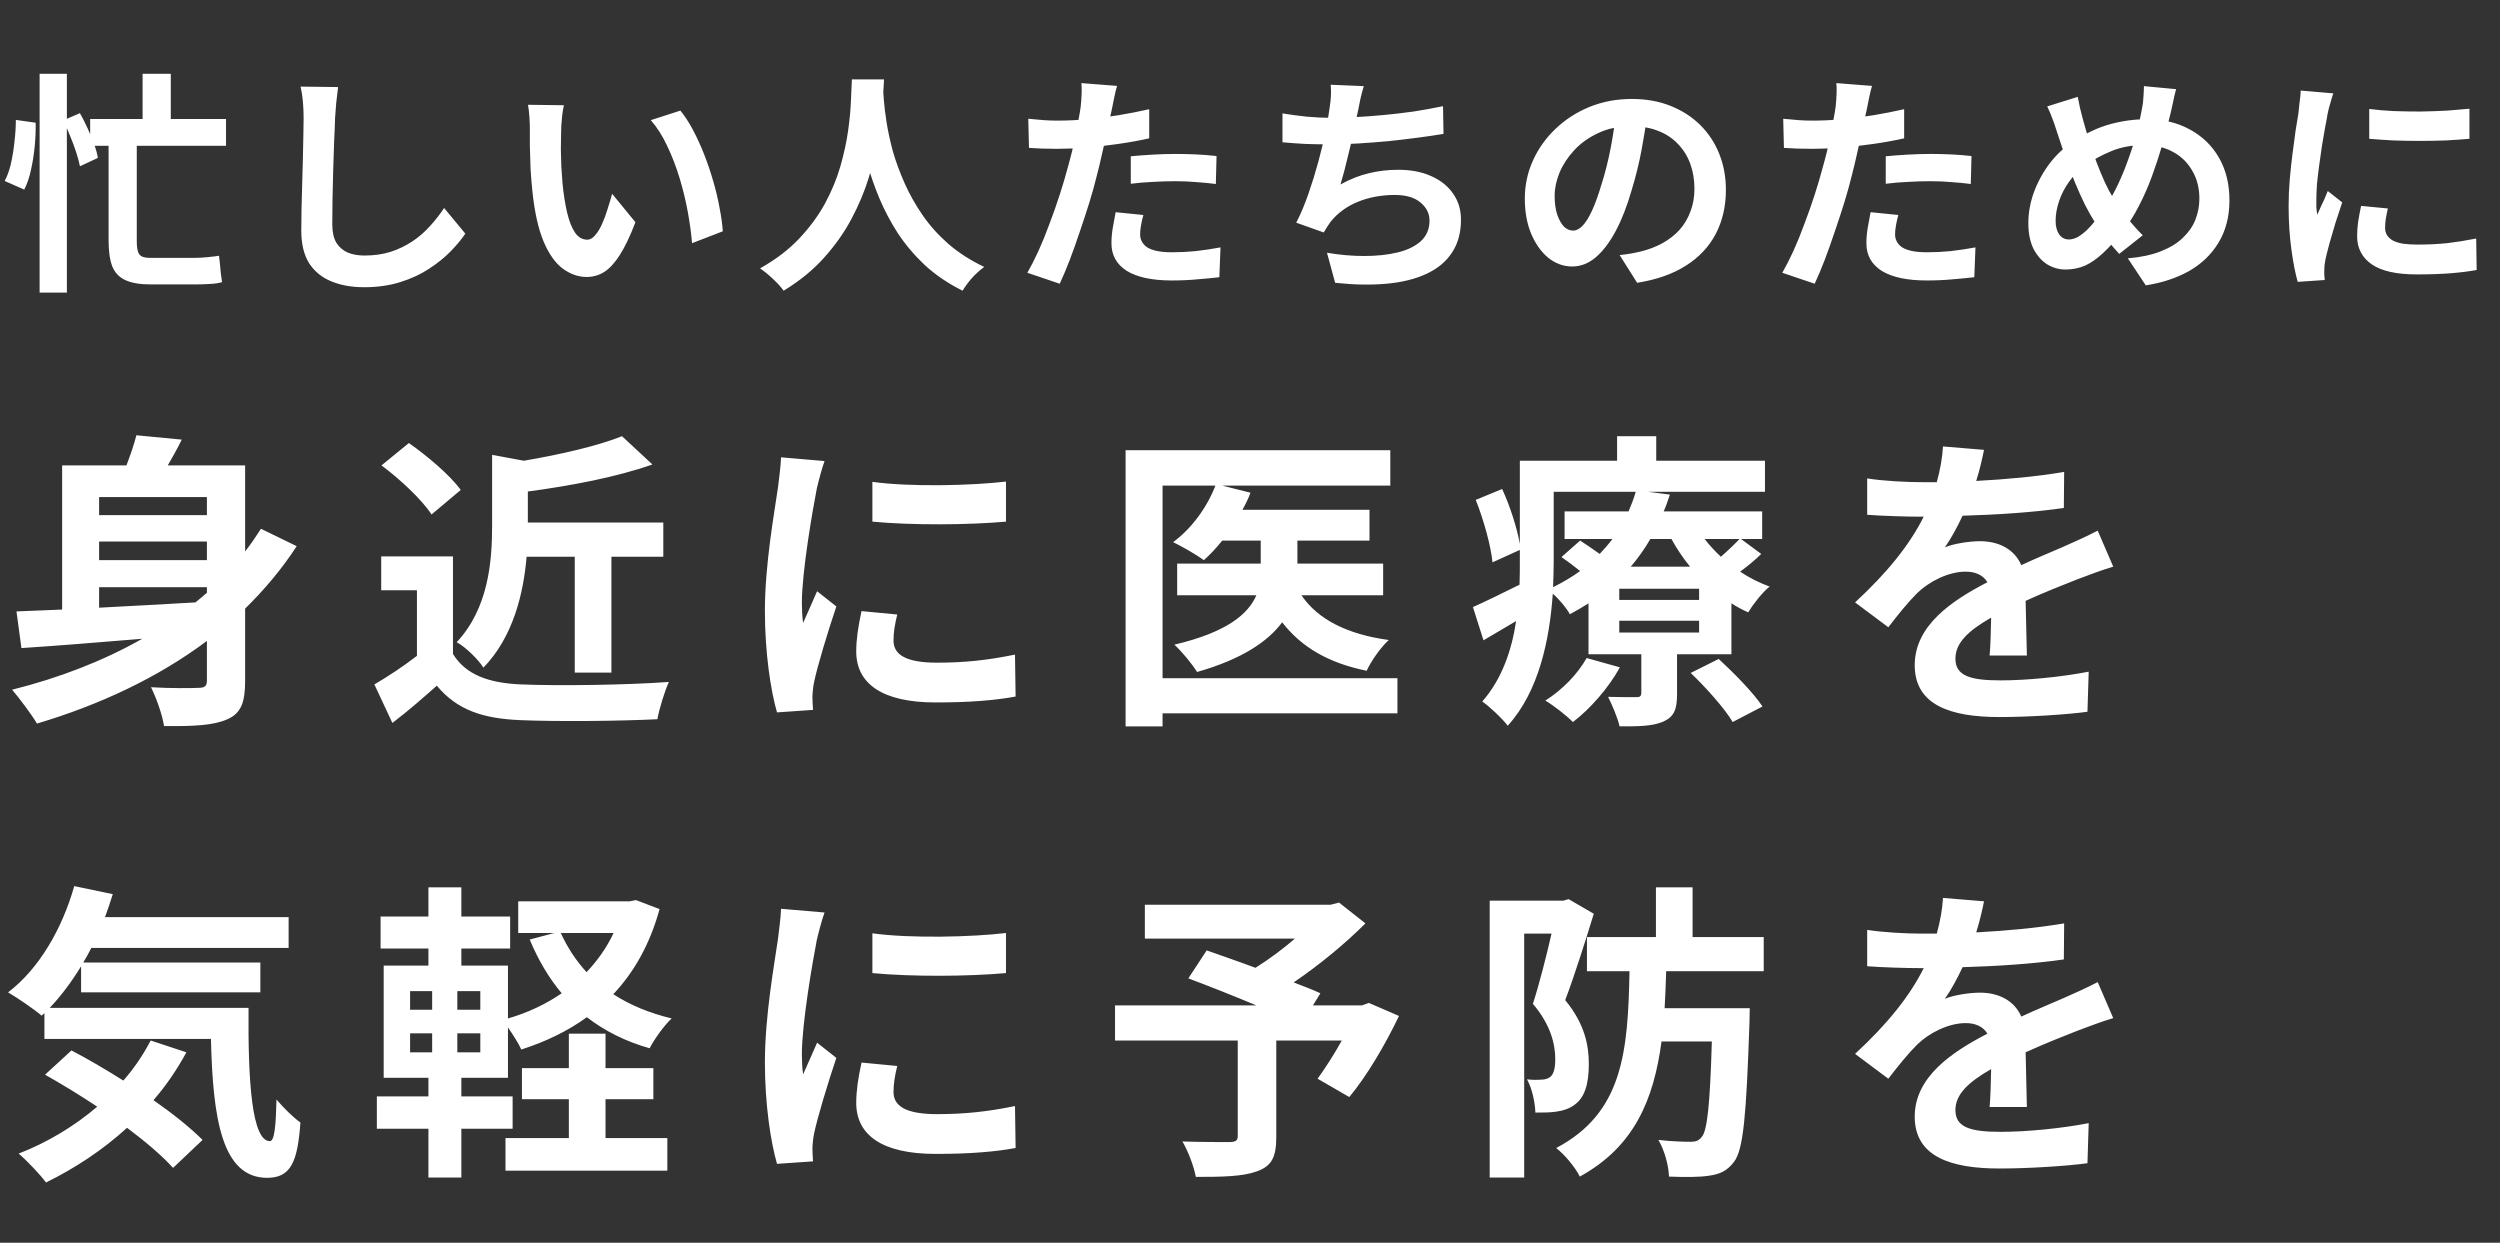 <svg width="515" height="256" viewBox="0 0 515 256" fill="none" xmlns="http://www.w3.org/2000/svg">
<rect x="0" y="0" width="515" height="256" fill="#333333" stroke="none"/>
<path d="M29.376 15.2H35.184V28.16H29.376V15.2ZM18.576 24.512H46.56V30.032H18.576V24.512ZM22.368 27.2H28.176V49.76C28.176 51.04 28.352 51.92 28.704 52.4C29.056 52.88 29.76 53.12 30.816 53.12C31.104 53.12 31.552 53.12 32.16 53.12C32.768 53.12 33.456 53.12 34.224 53.12C34.992 53.12 35.76 53.12 36.528 53.12C37.328 53.12 38.048 53.12 38.688 53.12C39.328 53.12 39.808 53.12 40.128 53.12C40.96 53.12 41.84 53.072 42.768 52.976C43.728 52.88 44.512 52.784 45.12 52.688C45.184 53.168 45.248 53.744 45.312 54.416C45.376 55.088 45.44 55.76 45.504 56.432C45.6 57.104 45.68 57.664 45.744 58.112C45.2 58.304 44.368 58.432 43.248 58.496C42.16 58.56 41.056 58.592 39.936 58.592C39.648 58.592 39.184 58.592 38.544 58.592C37.904 58.592 37.2 58.592 36.432 58.592C35.696 58.592 34.96 58.592 34.224 58.592C33.52 58.592 32.88 58.592 32.304 58.592C31.728 58.592 31.312 58.592 31.056 58.592C28.88 58.592 27.152 58.304 25.872 57.728C24.592 57.152 23.68 56.208 23.136 54.896C22.624 53.552 22.368 51.76 22.368 49.52V27.2ZM8.16 15.2H13.776V60.272H8.16V15.2ZM3.264 24.704L7.344 25.28C7.376 26.816 7.312 28.432 7.152 30.128C6.992 31.792 6.736 33.408 6.384 34.976C6.064 36.512 5.6 37.872 4.992 39.056L0.96 37.28C1.504 36.288 1.936 35.088 2.256 33.68C2.576 32.272 2.816 30.784 2.976 29.216C3.168 27.648 3.264 26.144 3.264 24.704ZM13.008 24.8L16.464 23.312C17.008 24.272 17.536 25.312 18.048 26.432C18.56 27.552 19.008 28.64 19.392 29.696C19.776 30.752 20.032 31.696 20.16 32.528L16.464 34.256C16.304 33.424 16.048 32.464 15.696 31.376C15.344 30.288 14.928 29.168 14.448 28.016C14 26.864 13.52 25.792 13.008 24.8ZM69.648 17.936C69.52 18.928 69.392 20 69.264 21.152C69.168 22.304 69.088 23.36 69.024 24.32C68.992 25.632 68.928 27.232 68.832 29.12C68.768 30.976 68.704 32.928 68.64 34.976C68.608 37.024 68.56 39.04 68.496 41.024C68.464 43.008 68.448 44.736 68.448 46.208C68.448 47.808 68.736 49.088 69.312 50.048C69.92 50.976 70.72 51.648 71.712 52.064C72.704 52.448 73.824 52.64 75.072 52.64C77.056 52.64 78.864 52.384 80.496 51.872C82.128 51.328 83.616 50.608 84.96 49.712C86.304 48.816 87.504 47.776 88.56 46.592C89.648 45.408 90.624 44.16 91.488 42.848L95.856 48.128C95.088 49.28 94.08 50.496 92.832 51.776C91.584 53.056 90.096 54.256 88.368 55.376C86.672 56.496 84.704 57.408 82.464 58.112C80.224 58.816 77.744 59.168 75.024 59.168C72.4 59.168 70.112 58.752 68.16 57.92C66.24 57.12 64.736 55.872 63.648 54.176C62.592 52.448 62.064 50.224 62.064 47.504C62.064 46.192 62.08 44.704 62.112 43.04C62.144 41.344 62.192 39.584 62.256 37.76C62.32 35.936 62.368 34.16 62.4 32.432C62.432 30.672 62.464 29.088 62.496 27.68C62.528 26.272 62.544 25.152 62.544 24.32C62.544 23.168 62.496 22.048 62.4 20.96C62.304 19.84 62.144 18.8 61.92 17.84L69.648 17.936ZM116.16 21.68C116.032 22.256 115.92 22.912 115.824 23.648C115.76 24.384 115.696 25.104 115.632 25.808C115.6 26.512 115.584 27.088 115.584 27.536C115.552 28.592 115.536 29.68 115.536 30.8C115.568 31.92 115.6 33.072 115.632 34.256C115.696 35.408 115.776 36.56 115.872 37.712C116.096 40.016 116.416 42.048 116.832 43.808C117.248 45.568 117.792 46.944 118.464 47.936C119.136 48.896 119.984 49.376 121.008 49.376C121.552 49.376 122.08 49.072 122.592 48.464C123.136 47.856 123.616 47.072 124.032 46.112C124.48 45.12 124.864 44.08 125.184 42.992C125.536 41.904 125.84 40.88 126.096 39.92L130.896 45.776C129.84 48.56 128.784 50.784 127.728 52.448C126.704 54.08 125.632 55.264 124.512 56C123.392 56.704 122.176 57.056 120.864 57.056C119.136 57.056 117.488 56.48 115.92 55.328C114.384 54.176 113.072 52.32 111.984 49.76C110.896 47.168 110.128 43.728 109.68 39.44C109.52 37.968 109.392 36.416 109.296 34.784C109.232 33.152 109.184 31.6 109.152 30.128C109.152 28.656 109.152 27.44 109.152 26.48C109.152 25.808 109.12 25.008 109.056 24.08C108.992 23.152 108.896 22.32 108.768 21.584L116.16 21.68ZM140.16 22.784C141.056 23.872 141.92 25.2 142.752 26.768C143.584 28.336 144.352 30.016 145.056 31.808C145.76 33.6 146.384 35.44 146.928 37.328C147.472 39.184 147.904 41.008 148.224 42.8C148.576 44.56 148.8 46.176 148.896 47.648L142.56 50.096C142.4 48.144 142.112 46.016 141.696 43.712C141.28 41.408 140.72 39.088 140.016 36.752C139.312 34.416 138.464 32.208 137.472 30.128C136.512 28.048 135.376 26.256 134.064 24.752L140.16 22.784ZM175.488 16.352H182.112C182.048 17.696 181.936 19.424 181.776 21.536C181.616 23.648 181.312 26 180.864 28.592C180.448 31.152 179.808 33.84 178.944 36.656C178.08 39.472 176.896 42.288 175.392 45.104C173.92 47.888 172.032 50.56 169.728 53.12C167.456 55.648 164.688 57.904 161.424 59.888C160.912 59.152 160.208 58.368 159.312 57.536C158.448 56.704 157.536 55.952 156.576 55.28C159.776 53.488 162.464 51.44 164.64 49.136C166.816 46.832 168.592 44.416 169.968 41.888C171.344 39.328 172.4 36.768 173.136 34.208C173.872 31.616 174.4 29.168 174.72 26.864C175.04 24.56 175.232 22.496 175.296 20.672C175.36 18.848 175.424 17.408 175.488 16.352ZM181.872 17.648C181.904 18.256 181.968 19.216 182.064 20.528C182.16 21.84 182.352 23.408 182.64 25.232C182.928 27.056 183.36 29.04 183.936 31.184C184.544 33.296 185.344 35.472 186.336 37.712C187.328 39.952 188.56 42.144 190.032 44.288C191.504 46.432 193.28 48.416 195.36 50.24C197.472 52.064 199.936 53.648 202.752 54.992C201.824 55.664 200.96 56.448 200.16 57.344C199.392 58.24 198.768 59.088 198.288 59.888C195.344 58.416 192.768 56.672 190.56 54.656C188.384 52.608 186.512 50.4 184.944 48.032C183.408 45.632 182.128 43.2 181.104 40.736C180.08 38.272 179.248 35.856 178.608 33.488C178 31.088 177.536 28.864 177.216 26.816C176.896 24.768 176.672 22.992 176.544 21.488C176.448 19.984 176.368 18.896 176.304 18.224L181.872 17.648ZM230.112 17.696C229.92 18.336 229.728 19.12 229.536 20.048C229.344 20.976 229.2 21.696 229.104 22.208C228.88 23.296 228.592 24.624 228.24 26.192C227.92 27.76 227.552 29.424 227.136 31.184C226.752 32.944 226.352 34.624 225.936 36.224C225.52 37.92 225.008 39.76 224.4 41.744C223.792 43.696 223.136 45.696 222.432 47.744C221.76 49.76 221.072 51.696 220.368 53.552C219.664 55.376 218.976 57.008 218.304 58.448L211.632 56.192C212.336 54.976 213.088 53.504 213.888 51.776C214.688 50.016 215.456 48.128 216.192 46.112C216.96 44.096 217.664 42.096 218.304 40.112C218.944 38.128 219.488 36.288 219.936 34.592C220.256 33.472 220.56 32.32 220.848 31.136C221.136 29.952 221.392 28.8 221.616 27.68C221.84 26.56 222.032 25.52 222.192 24.56C222.384 23.568 222.528 22.704 222.624 21.968C222.72 21.072 222.784 20.176 222.816 19.28C222.848 18.384 222.832 17.664 222.768 17.12L230.112 17.696ZM217.872 24.848C219.824 24.848 221.856 24.752 223.968 24.56C226.08 24.368 228.208 24.096 230.352 23.744C232.496 23.392 234.624 22.976 236.736 22.496V28.496C234.752 28.944 232.64 29.328 230.4 29.648C228.16 29.968 225.952 30.224 223.776 30.416C221.6 30.576 219.6 30.656 217.776 30.656C216.624 30.656 215.584 30.64 214.656 30.608C213.728 30.544 212.832 30.496 211.968 30.464L211.824 24.464C213.072 24.592 214.144 24.688 215.04 24.752C215.936 24.816 216.88 24.848 217.872 24.848ZM232.944 32.192C234.288 32.064 235.776 31.952 237.408 31.856C239.04 31.76 240.624 31.712 242.16 31.712C243.536 31.712 244.928 31.744 246.336 31.808C247.776 31.872 249.2 31.984 250.608 32.144L250.464 37.904C249.28 37.744 247.968 37.616 246.528 37.52C245.12 37.392 243.68 37.328 242.208 37.328C240.576 37.328 238.992 37.376 237.456 37.472C235.952 37.536 234.448 37.664 232.944 37.856V32.192ZM235.536 44.288C235.344 44.96 235.184 45.664 235.056 46.4C234.928 47.104 234.864 47.728 234.864 48.272C234.864 48.784 234.976 49.264 235.2 49.712C235.424 50.16 235.776 50.56 236.256 50.912C236.736 51.232 237.392 51.488 238.224 51.68C239.088 51.872 240.16 51.968 241.44 51.968C243.072 51.968 244.704 51.888 246.336 51.728C248 51.536 249.696 51.28 251.424 50.96L251.184 57.104C249.84 57.264 248.352 57.408 246.72 57.536C245.088 57.696 243.312 57.776 241.392 57.776C237.36 57.776 234.272 57.12 232.128 55.808C230.016 54.464 228.96 52.576 228.96 50.144C228.96 49.056 229.056 47.952 229.248 46.832C229.44 45.712 229.632 44.672 229.824 43.712L235.536 44.288ZM280.944 17.744C280.688 18.576 280.464 19.408 280.272 20.24C280.112 21.04 279.952 21.84 279.792 22.64C279.632 23.408 279.44 24.288 279.216 25.28C279.024 26.272 278.8 27.328 278.544 28.448C278.32 29.536 278.064 30.64 277.776 31.76C277.52 32.88 277.248 33.984 276.96 35.072C276.672 36.128 276.4 37.104 276.144 38C278.096 36.912 280.032 36.144 281.952 35.696C283.872 35.216 285.904 34.976 288.048 34.976C290.64 34.976 292.896 35.408 294.816 36.272C296.768 37.136 298.272 38.336 299.328 39.872C300.416 41.408 300.96 43.2 300.96 45.248C300.96 47.936 300.336 50.208 299.088 52.064C297.872 53.92 296.112 55.376 293.808 56.432C291.536 57.488 288.8 58.16 285.6 58.448C282.432 58.736 278.912 58.672 275.04 58.256L273.36 52.064C275.984 52.512 278.544 52.736 281.04 52.736C283.568 52.736 285.84 52.496 287.856 52.016C289.872 51.536 291.472 50.768 292.656 49.712C293.872 48.624 294.48 47.2 294.48 45.44C294.48 44 293.872 42.768 292.656 41.744C291.44 40.688 289.664 40.16 287.328 40.16C284.544 40.16 281.984 40.64 279.648 41.6C277.344 42.56 275.472 43.952 274.032 45.776C273.808 46.128 273.584 46.464 273.36 46.784C273.168 47.104 272.944 47.472 272.688 47.888L267.024 45.872C267.92 44.144 268.752 42.176 269.52 39.968C270.288 37.76 270.976 35.536 271.584 33.296C272.192 31.056 272.688 28.976 273.072 27.056C273.456 25.104 273.728 23.52 273.888 22.304C274.048 21.28 274.144 20.416 274.176 19.712C274.208 18.976 274.192 18.224 274.128 17.456L280.944 17.744ZM264.192 23.36C265.728 23.616 267.392 23.84 269.184 24.032C270.976 24.192 272.624 24.272 274.128 24.272C275.664 24.272 277.344 24.224 279.168 24.128C281.024 24.032 282.976 23.888 285.024 23.696C287.072 23.504 289.12 23.264 291.168 22.976C293.248 22.656 295.28 22.288 297.264 21.872L297.36 27.584C295.824 27.84 294.08 28.096 292.128 28.352C290.208 28.608 288.192 28.848 286.08 29.072C283.968 29.264 281.888 29.424 279.84 29.552C277.792 29.68 275.904 29.744 274.176 29.744C272.32 29.744 270.544 29.712 268.848 29.648C267.184 29.552 265.632 29.44 264.192 29.312V23.36ZM339.408 23.12C339.088 25.552 338.672 28.144 338.16 30.896C337.648 33.648 336.96 36.432 336.096 39.248C335.168 42.48 334.08 45.264 332.832 47.6C331.584 49.936 330.208 51.744 328.704 53.024C327.232 54.272 325.616 54.896 323.856 54.896C322.096 54.896 320.464 54.304 318.96 53.12C317.488 51.904 316.304 50.24 315.408 48.128C314.544 46.016 314.112 43.616 314.112 40.928C314.112 38.144 314.672 35.52 315.792 33.056C316.912 30.592 318.464 28.416 320.448 26.528C322.464 24.608 324.8 23.104 327.456 22.016C330.144 20.928 333.04 20.384 336.144 20.384C339.12 20.384 341.792 20.864 344.16 21.824C346.56 22.784 348.608 24.112 350.304 25.808C352 27.504 353.296 29.488 354.192 31.76C355.088 34.032 355.536 36.48 355.536 39.104C355.536 42.464 354.848 45.472 353.472 48.128C352.096 50.784 350.048 52.976 347.328 54.704C344.64 56.432 341.28 57.616 337.248 58.256L333.648 52.544C334.576 52.448 335.392 52.336 336.096 52.208C336.8 52.08 337.472 51.936 338.112 51.776C339.648 51.392 341.072 50.848 342.384 50.144C343.728 49.408 344.896 48.512 345.888 47.456C346.88 46.368 347.648 45.104 348.192 43.664C348.768 42.224 349.056 40.64 349.056 38.912C349.056 37.024 348.768 35.296 348.192 33.728C347.616 32.16 346.768 30.8 345.648 29.648C344.528 28.464 343.168 27.568 341.568 26.96C339.968 26.32 338.128 26 336.048 26C333.488 26 331.232 26.464 329.28 27.392C327.328 28.288 325.68 29.456 324.336 30.896C322.992 32.336 321.968 33.888 321.264 35.552C320.592 37.216 320.256 38.8 320.256 40.304C320.256 41.904 320.448 43.248 320.832 44.336C321.216 45.392 321.68 46.192 322.224 46.736C322.8 47.248 323.408 47.504 324.048 47.504C324.72 47.504 325.376 47.168 326.016 46.496C326.688 45.792 327.344 44.736 327.984 43.328C328.624 41.92 329.264 40.144 329.904 38C330.64 35.696 331.264 33.232 331.776 30.608C332.288 27.984 332.656 25.424 332.88 22.928L339.408 23.12ZM385.632 17.696C385.44 18.336 385.248 19.12 385.056 20.048C384.864 20.976 384.72 21.696 384.624 22.208C384.4 23.296 384.112 24.624 383.76 26.192C383.44 27.76 383.072 29.424 382.656 31.184C382.272 32.944 381.872 34.624 381.456 36.224C381.04 37.92 380.528 39.76 379.92 41.744C379.312 43.696 378.656 45.696 377.952 47.744C377.28 49.76 376.592 51.696 375.888 53.552C375.184 55.376 374.496 57.008 373.824 58.448L367.152 56.192C367.856 54.976 368.608 53.504 369.408 51.776C370.208 50.016 370.976 48.128 371.712 46.112C372.48 44.096 373.184 42.096 373.824 40.112C374.464 38.128 375.008 36.288 375.456 34.592C375.776 33.472 376.08 32.32 376.368 31.136C376.656 29.952 376.912 28.8 377.136 27.68C377.36 26.56 377.552 25.52 377.712 24.56C377.904 23.568 378.048 22.704 378.144 21.968C378.24 21.072 378.304 20.176 378.336 19.28C378.368 18.384 378.352 17.664 378.288 17.12L385.632 17.696ZM373.392 24.848C375.344 24.848 377.376 24.752 379.488 24.56C381.6 24.368 383.728 24.096 385.872 23.744C388.016 23.392 390.144 22.976 392.256 22.496V28.496C390.272 28.944 388.16 29.328 385.92 29.648C383.68 29.968 381.472 30.224 379.296 30.416C377.12 30.576 375.12 30.656 373.296 30.656C372.144 30.656 371.104 30.64 370.176 30.608C369.248 30.544 368.352 30.496 367.488 30.464L367.344 24.464C368.592 24.592 369.664 24.688 370.56 24.752C371.456 24.816 372.4 24.848 373.392 24.848ZM388.464 32.192C389.808 32.064 391.296 31.952 392.928 31.856C394.56 31.76 396.144 31.712 397.68 31.712C399.056 31.712 400.448 31.744 401.856 31.808C403.296 31.872 404.72 31.984 406.128 32.144L405.984 37.904C404.8 37.744 403.488 37.616 402.048 37.52C400.64 37.392 399.2 37.328 397.728 37.328C396.096 37.328 394.512 37.376 392.976 37.472C391.472 37.536 389.968 37.664 388.464 37.856V32.192ZM391.056 44.288C390.864 44.96 390.704 45.664 390.576 46.4C390.448 47.104 390.384 47.728 390.384 48.272C390.384 48.784 390.496 49.264 390.72 49.712C390.944 50.16 391.296 50.56 391.776 50.912C392.256 51.232 392.912 51.488 393.744 51.68C394.608 51.872 395.68 51.968 396.96 51.968C398.592 51.968 400.224 51.888 401.856 51.728C403.52 51.536 405.216 51.28 406.944 50.96L406.704 57.104C405.36 57.264 403.872 57.408 402.24 57.536C400.608 57.696 398.832 57.776 396.912 57.776C392.88 57.776 389.792 57.12 387.648 55.808C385.536 54.464 384.48 52.576 384.48 50.144C384.48 49.056 384.576 47.952 384.768 46.832C384.96 45.712 385.152 44.672 385.344 43.712L391.056 44.288ZM448.272 18.368C448.176 18.784 448.048 19.296 447.888 19.904C447.76 20.512 447.632 21.12 447.504 21.728C447.376 22.336 447.264 22.832 447.168 23.216C446.656 25.36 446.08 27.552 445.44 29.792C444.8 32 444.08 34.192 443.28 36.368C442.48 38.544 441.584 40.576 440.592 42.464C439.632 44.352 438.56 46.032 437.376 47.504C435.936 49.36 434.576 50.88 433.296 52.064C432.048 53.248 430.8 54.128 429.552 54.704C428.304 55.248 426.944 55.52 425.472 55.52C424.16 55.52 422.912 55.168 421.728 54.464C420.576 53.728 419.632 52.656 418.896 51.248C418.192 49.808 417.84 48.048 417.84 45.968C417.84 43.824 418.224 41.696 418.992 39.584C419.792 37.44 420.88 35.456 422.256 33.632C423.664 31.808 425.312 30.288 427.2 29.072C429.76 27.408 432.272 26.24 434.736 25.568C437.2 24.896 439.712 24.56 442.272 24.56C445.6 24.56 448.544 25.264 451.104 26.672C453.664 28.048 455.664 29.984 457.104 32.48C458.544 34.976 459.264 37.904 459.264 41.264C459.264 44.624 458.512 47.536 457.008 50C455.536 52.432 453.504 54.384 450.912 55.856C448.32 57.296 445.36 58.272 442.032 58.784L438.336 53.216C440.992 52.992 443.248 52.512 445.104 51.776C446.992 51.04 448.512 50.112 449.664 48.992C450.848 47.872 451.712 46.624 452.256 45.248C452.8 43.872 453.072 42.432 453.072 40.928C453.072 38.752 452.592 36.848 451.632 35.216C450.704 33.552 449.392 32.256 447.696 31.328C446 30.368 444 29.888 441.696 29.888C439.168 29.888 436.912 30.304 434.928 31.136C432.944 31.936 431.12 32.944 429.456 34.16C428.208 35.056 427.136 36.144 426.24 37.424C425.344 38.672 424.656 40 424.176 41.408C423.696 42.816 423.456 44.176 423.456 45.488C423.456 46.64 423.696 47.568 424.176 48.272C424.688 48.976 425.36 49.328 426.192 49.328C426.8 49.328 427.424 49.152 428.064 48.8C428.704 48.416 429.344 47.92 429.984 47.312C430.624 46.672 431.264 45.936 431.904 45.104C432.544 44.272 433.184 43.392 433.824 42.464C434.72 41.088 435.568 39.552 436.368 37.856C437.168 36.16 437.888 34.384 438.528 32.528C439.2 30.672 439.76 28.88 440.208 27.152C440.656 25.392 441.008 23.776 441.264 22.304C441.424 21.6 441.52 20.8 441.552 19.904C441.616 19.008 441.648 18.288 441.648 17.744L448.272 18.368ZM428.016 19.952C428.176 20.752 428.336 21.536 428.496 22.304C428.688 23.072 428.88 23.824 429.072 24.56C429.424 25.872 429.84 27.296 430.32 28.832C430.8 30.336 431.312 31.84 431.856 33.344C432.432 34.848 433.008 36.24 433.584 37.52C434.16 38.768 434.736 39.84 435.312 40.736C436.144 42.016 437.088 43.36 438.144 44.768C439.2 46.144 440.288 47.376 441.408 48.464L436.56 52.304C435.6 51.248 434.736 50.24 433.968 49.28C433.232 48.288 432.464 47.184 431.664 45.968C430.96 44.88 430.24 43.616 429.504 42.176C428.8 40.736 428.096 39.168 427.392 37.472C426.72 35.776 426.064 34.032 425.424 32.24C424.816 30.448 424.224 28.672 423.648 26.912C423.392 26.048 423.104 25.216 422.784 24.416C422.496 23.616 422.144 22.784 421.728 21.92L428.016 19.952ZM488.064 22.448C489.536 22.64 491.184 22.784 493.008 22.88C494.864 22.944 496.736 22.976 498.624 22.976C500.544 22.944 502.384 22.88 504.144 22.784C505.904 22.656 507.424 22.528 508.704 22.4V28.592C507.232 28.72 505.616 28.832 503.856 28.928C502.096 28.992 500.288 29.024 498.432 29.024C496.576 29.024 494.752 28.992 492.96 28.928C491.2 28.832 489.568 28.72 488.064 28.592V22.448ZM491.904 42.944C491.712 43.744 491.568 44.464 491.472 45.104C491.376 45.712 491.328 46.336 491.328 46.976C491.328 47.488 491.456 47.968 491.712 48.416C491.968 48.832 492.352 49.2 492.864 49.52C493.408 49.808 494.096 50.032 494.928 50.192C495.792 50.32 496.832 50.384 498.048 50.384C500.192 50.384 502.208 50.288 504.096 50.096C505.984 49.872 507.984 49.552 510.096 49.136L510.192 55.616C508.656 55.904 506.88 56.128 504.864 56.288C502.88 56.448 500.528 56.528 497.808 56.528C493.68 56.528 490.608 55.84 488.592 54.464C486.576 53.056 485.568 51.12 485.568 48.656C485.568 47.728 485.632 46.768 485.76 45.776C485.92 44.752 486.128 43.632 486.384 42.416L491.904 42.944ZM480.672 19.232C480.544 19.552 480.4 20 480.24 20.576C480.08 21.152 479.92 21.712 479.76 22.256C479.632 22.8 479.536 23.216 479.472 23.504C479.376 24.176 479.216 25.056 478.992 26.144C478.8 27.2 478.592 28.4 478.368 29.744C478.176 31.056 477.984 32.4 477.792 33.776C477.6 35.152 477.44 36.48 477.312 37.76C477.216 39.04 477.168 40.16 477.168 41.12C477.168 41.568 477.168 42.08 477.168 42.656C477.2 43.232 477.264 43.76 477.36 44.24C477.584 43.696 477.824 43.152 478.08 42.608C478.336 42.064 478.592 41.52 478.848 40.976C479.104 40.4 479.328 39.856 479.52 39.344L482.496 41.696C482.048 43.008 481.584 44.416 481.104 45.92C480.656 47.424 480.24 48.848 479.856 50.192C479.504 51.504 479.232 52.592 479.04 53.456C478.976 53.808 478.912 54.208 478.848 54.656C478.816 55.104 478.8 55.456 478.8 55.712C478.8 55.968 478.8 56.272 478.8 56.624C478.832 57.008 478.864 57.36 478.896 57.68L473.328 58.064C472.848 56.4 472.416 54.192 472.032 51.44C471.648 48.656 471.456 45.632 471.456 42.368C471.456 40.576 471.536 38.752 471.696 36.896C471.856 35.04 472.048 33.264 472.272 31.568C472.496 29.84 472.704 28.272 472.896 26.864C473.12 25.456 473.312 24.288 473.472 23.36C473.536 22.688 473.616 21.936 473.712 21.104C473.84 20.24 473.92 19.424 473.952 18.656L480.672 19.232Z" fill="white"/>
<path d="M20.416 120.96V125.184C26.688 124.864 33.472 124.48 40.256 124.096C41.088 123.456 41.856 122.752 42.624 122.112V120.96H20.416ZM42.624 102.4H20.416V106.112H42.624V102.4ZM42.624 115.392V111.552H20.416V115.392H42.624ZM53.76 108.928L61.12 112.512C58.048 117.248 54.464 121.472 50.496 125.376V140.288C50.496 144.64 49.664 146.944 46.848 148.16C44.032 149.44 39.936 149.632 33.792 149.568C33.472 147.328 32.192 143.744 31.104 141.568C35.072 141.824 39.616 141.76 40.896 141.696C42.176 141.696 42.624 141.312 42.624 140.224V132.032C32.448 139.648 20.48 145.216 7.616 149.056C6.528 147.2 3.968 143.808 2.496 142.08C12.224 139.648 21.312 136.128 29.312 131.584C20.096 132.352 11.328 133.056 4.416 133.504L3.392 125.952C6.144 125.824 9.28 125.696 12.8 125.568V95.872H26.048C26.88 93.696 27.648 91.456 28.096 89.664L37.44 90.56C36.544 92.416 35.52 94.208 34.56 95.872H50.496V113.6C51.648 112.128 52.736 110.528 53.76 108.928ZM118.4 114.688H108.48C107.84 122.24 105.728 131.2 99.584 137.536C98.56 135.872 95.872 133.248 94.08 132.288C100.608 125.312 101.376 115.712 101.376 108.288V93.696L107.904 94.912C115.456 93.632 123.2 91.84 128.128 89.856L134.4 95.68C126.976 98.304 117.44 100.096 108.736 101.248V107.648H136.64V114.688H125.952V138.56H118.4V114.688ZM94.912 100.928L88.896 105.984C86.912 102.912 82.368 98.688 78.592 95.872L84.224 91.264C88.064 93.952 92.736 97.92 94.912 100.928ZM93.312 114.624V134.72C95.936 139.008 100.736 140.736 107.392 140.992C114.88 141.312 129.28 141.12 137.792 140.48C136.96 142.272 135.808 145.984 135.424 148.16C127.744 148.544 114.88 148.672 107.264 148.352C99.392 148.032 94.144 146.24 89.984 141.248C87.168 143.744 84.352 146.24 80.832 148.928L77.12 140.992C79.872 139.392 83.072 137.28 85.888 135.104V121.6H78.528V114.624H93.312ZM179.712 99.264C187.584 100.352 200.32 100.032 207.232 99.2V107.456C199.36 108.16 187.776 108.224 179.712 107.456V99.264ZM184.832 126.592C184.32 128.704 184.064 130.24 184.064 131.968C184.064 134.784 186.496 136.512 193.024 136.512C198.72 136.512 203.456 136 209.088 134.848L209.216 143.488C205.056 144.256 199.936 144.704 192.704 144.704C181.696 144.704 176.384 140.8 176.384 134.208C176.384 131.712 176.768 129.152 177.472 125.888L184.832 126.592ZM169.856 94.976C169.344 96.32 168.512 99.52 168.256 100.672C167.424 104.96 165.184 117.76 165.184 124.16C165.184 125.376 165.248 127.04 165.44 128.32C166.4 126.144 167.424 123.904 168.32 121.792L172.288 124.928C170.496 130.24 168.384 137.216 167.68 140.608C167.488 141.568 167.36 142.976 167.36 143.616C167.36 144.32 167.424 145.344 167.488 146.24L160.064 146.752C158.784 142.336 157.568 134.528 157.568 125.824C157.568 116.224 159.552 105.408 160.256 100.48C160.448 98.688 160.832 96.256 160.896 94.208L169.856 94.976ZM287.872 139.712V146.944H239.488V149.632H231.872V92.736H286.4V100.032H251.776L257.6 101.504C257.152 102.72 256.576 103.872 255.936 105.024H282.112V111.36H267.264V116.096H284.928V122.624H268.096C271.488 127.616 277.568 130.688 286.08 131.84C284.416 133.376 282.432 136.192 281.536 138.176C273.6 136.576 268.032 133.248 264.128 128.192C261.184 132.16 255.808 135.808 246.592 138.432C245.632 136.832 243.456 134.208 241.92 132.8C252.8 130.24 257.152 126.464 258.816 122.624H242.496V116.096H259.712V111.36H251.776C250.56 112.896 249.28 114.24 248 115.392C246.528 114.304 243.392 112.512 241.664 111.68C245.44 108.928 248.704 104.448 250.368 100.032H239.488V139.712H287.872ZM326.848 135.552L333.696 137.472C331.392 141.696 327.552 146.048 324.032 148.736C322.752 147.456 320 145.28 318.336 144.32C321.792 142.144 324.992 138.88 326.848 135.552ZM348.288 138.624L354.048 135.744C357.184 138.624 361.216 142.72 363.072 145.536L356.928 148.736C355.328 145.984 351.424 141.632 348.288 138.624ZM350.016 123.584V121.28H333.568V123.584H350.016ZM350.016 130.304V127.872H333.568V130.304H350.016ZM320.064 101.312V115.456C320.064 117.184 320 119.04 319.936 120.96C321.984 119.936 323.84 118.848 325.504 117.632C324.224 116.608 322.88 115.584 321.664 114.752L325.504 111.36C326.72 112.128 328.192 113.152 329.536 114.112C330.496 113.088 331.392 112.064 332.16 111.04H322.304V105.344H335.488C336.064 104 336.576 102.656 336.96 101.312H320.064ZM344.32 111.04H339.968C338.816 113.024 337.472 114.944 335.936 116.736H348.16C346.688 114.944 345.408 113.024 344.32 111.04ZM358.336 111.04H351.168C352.128 112.32 353.28 113.536 354.496 114.688C355.904 113.472 357.376 112.064 358.336 111.04ZM358.656 111.04L362.816 114.112C361.472 115.456 359.936 116.672 358.464 117.76C360.384 119.04 362.432 120.064 364.544 120.832C363.008 122.048 361.088 124.544 360.128 126.144C358.976 125.632 357.76 124.992 356.672 124.288V134.784H345.472V142.976C345.472 146.112 344.896 147.648 342.592 148.672C340.352 149.632 337.408 149.632 333.632 149.632C333.184 147.712 332.096 145.216 331.264 143.552C333.632 143.616 336.32 143.616 337.152 143.616C337.856 143.616 338.112 143.36 338.112 142.72V134.784H327.232V124.288C326.016 125.056 324.736 125.824 323.392 126.528C322.688 125.248 321.216 123.456 319.872 122.304C319.232 131.648 317.056 142.4 310.592 149.504C309.568 148.096 306.688 145.408 305.344 144.512C309.44 139.84 311.424 133.888 312.32 127.936C310.016 129.28 307.776 130.624 305.6 131.904L303.424 125.056C305.92 123.968 309.376 122.24 313.024 120.448C313.088 118.72 313.088 117.056 313.088 115.456V113.28L307.456 115.84C307.136 112.512 305.664 107.136 304 102.976L309.44 100.736C311.104 104.32 312.512 108.8 313.088 112.064V94.912H333.12V89.856H341.184V94.912H363.584V101.312H339.52L344 101.888C343.616 103.04 343.232 104.192 342.72 105.344H363.008V111.04H358.656ZM408.704 92.672C408.384 94.272 407.936 96.384 407.104 99.072C413.184 98.752 419.584 98.176 425.216 97.216L425.152 104.64C419.072 105.536 411.2 106.048 404.288 106.24C403.2 108.608 401.92 110.912 400.64 112.768C402.304 112 405.76 111.488 407.872 111.488C411.776 111.488 414.976 113.152 416.384 116.416C419.712 114.88 422.4 113.792 425.024 112.64C427.52 111.552 429.76 110.528 432.128 109.312L435.328 116.736C433.28 117.312 429.888 118.592 427.712 119.424C424.832 120.576 421.184 121.984 417.28 123.776C417.344 127.36 417.472 132.096 417.536 135.04H409.856C410.048 133.12 410.112 130.048 410.176 127.232C405.376 129.984 402.816 132.48 402.816 135.68C402.816 139.2 405.824 140.16 412.096 140.16C417.536 140.16 424.64 139.456 430.272 138.368L430.016 146.624C425.792 147.2 417.92 147.712 411.904 147.712C401.856 147.712 394.432 145.28 394.432 137.024C394.432 128.832 402.112 123.712 409.408 119.936C408.448 118.336 406.72 117.76 404.928 117.76C401.344 117.76 397.376 119.808 394.944 122.176C393.024 124.096 391.168 126.4 388.992 129.216L382.144 124.096C388.864 117.888 393.408 112.192 396.288 106.432C395.968 106.432 395.712 106.432 395.456 106.432C392.832 106.432 388.16 106.304 384.64 106.048V98.56C387.904 99.072 392.64 99.328 395.904 99.328C396.864 99.328 397.952 99.328 398.976 99.328C399.68 96.768 400.128 94.272 400.256 91.968L408.704 92.672Z" fill="white"/>
<path d="M31.04 214.344L38.4 216.776C36.48 220.296 34.24 223.624 31.616 226.632C35.648 229.448 39.232 232.328 41.728 234.824L35.648 240.584C33.408 238.088 30.016 235.208 26.176 232.328C21.12 236.936 15.36 240.712 9.472 243.592C8.32 241.992 5.504 239.048 3.84 237.64C9.792 235.336 15.296 232.008 20.032 227.976C16.384 225.544 12.672 223.304 9.28 221.384L14.72 216.392C18.048 218.12 21.76 220.296 25.408 222.6C27.648 220.04 29.504 217.288 31.04 214.344ZM10.24 207.624H51.2C51.072 222.984 51.904 235.08 55.616 235.08C56.576 235.016 56.832 231.688 56.96 226.504C58.432 228.232 60.352 230.152 61.888 231.24C61.312 239.24 59.968 242.632 55.04 242.632C45.696 242.632 43.84 230.408 43.456 214.024H9.152V208.712L8.576 209.224C7.104 207.944 3.52 205.512 1.664 204.424C8 199.624 12.8 191.368 15.296 182.536L23.232 184.2C22.72 185.8 22.208 187.4 21.632 188.936H59.456V195.272H18.816C18.304 196.296 17.728 197.32 17.152 198.28H53.632V204.424H16.704V199.048C14.72 202.312 12.544 205.192 10.24 207.624ZM124.736 226.44V234.44H137.472V241.16H104.128V234.44H117.184V226.44H107.52V220.04H117.184V212.936H124.736V220.04H134.592V226.44H124.736ZM126.4 192.2H115.52C116.864 195.144 118.656 197.896 120.832 200.264C123.072 197.896 124.992 195.208 126.4 192.2ZM98.944 208.008V204.168H94.208V208.008H98.944ZM98.944 216.776V212.872H94.208V216.776H98.944ZM84.48 212.872V216.776H89.024V212.872H84.48ZM84.48 204.168V208.008H89.024V204.168H84.48ZM131.008 185.416L135.872 187.272C133.888 194.504 130.624 200.264 126.336 204.808C129.792 207.048 133.824 208.712 138.368 209.8C136.768 211.272 134.784 214.088 133.824 215.944C128.832 214.536 124.544 212.36 120.896 209.544C116.928 212.424 112.384 214.6 107.392 216.2C106.816 214.92 105.664 213.128 104.64 211.656V222.024H95.04V225.864H105.6V232.52H95.04V242.568H88.256V232.52H77.632V225.864H88.256V222.024H79.04V198.92H88.256V195.4H78.4V188.808H88.256V182.792H95.04V188.808H105.088V195.4H95.04V198.92H104.64V209.8C108.672 208.648 112.448 206.856 115.712 204.616C113.024 201.416 110.848 197.704 109.12 193.544L114.176 192.2H106.752V185.672H129.728L131.008 185.416ZM179.712 192.264C187.584 193.352 200.32 193.032 207.232 192.2V200.456C199.36 201.16 187.776 201.224 179.712 200.456V192.264ZM184.832 219.592C184.32 221.704 184.064 223.24 184.064 224.968C184.064 227.784 186.496 229.512 193.024 229.512C198.72 229.512 203.456 229 209.088 227.848L209.216 236.488C205.056 237.256 199.936 237.704 192.704 237.704C181.696 237.704 176.384 233.8 176.384 227.208C176.384 224.712 176.768 222.152 177.472 218.888L184.832 219.592ZM169.856 187.976C169.344 189.32 168.512 192.52 168.256 193.672C167.424 197.96 165.184 210.76 165.184 217.16C165.184 218.376 165.248 220.04 165.44 221.32C166.4 219.144 167.424 216.904 168.32 214.792L172.288 217.928C170.496 223.24 168.384 230.216 167.68 233.608C167.488 234.568 167.36 235.976 167.36 236.616C167.36 237.32 167.424 238.344 167.488 239.24L160.064 239.752C158.784 235.336 157.568 227.528 157.568 218.824C157.568 209.224 159.552 198.408 160.256 193.48C160.448 191.688 160.832 189.256 160.896 187.208L169.856 187.976ZM281.984 206.6L288.192 209.288C285.312 215.304 281.536 221.704 277.952 225.992L271.424 222.216C272.96 220.104 274.816 217.224 276.416 214.344H262.912V234.248C262.912 238.28 262.016 240.2 258.944 241.288C256 242.376 251.84 242.44 246.336 242.44C245.952 240.264 244.736 237.128 243.584 235.144C247.36 235.272 252.096 235.272 253.376 235.272C254.592 235.208 254.976 234.952 254.976 233.992V214.344H229.696V207.112H258.816C254.08 205.128 248.896 203.08 244.8 201.544L248.576 195.784C251.456 196.808 255.04 198.024 258.624 199.368C261.376 197.64 264.256 195.528 266.752 193.352H235.84V186.376H274.112L275.84 185.928L281.28 190.216C277.184 194.312 271.872 198.728 266.496 202.376C268.608 203.208 270.528 203.912 272 204.616L270.464 207.112H280.576L281.984 206.6ZM323.136 185.224L328.32 188.232C326.592 193.864 324.352 200.968 322.432 206.024C326.528 211.016 327.296 215.432 327.296 219.208C327.296 223.432 326.4 226.12 324.352 227.592C323.328 228.36 322.048 228.808 320.576 229C319.36 229.192 317.824 229.192 316.288 229.192C316.224 227.208 315.648 224.264 314.56 222.344C315.712 222.472 316.608 222.472 317.44 222.408C318.144 222.408 318.72 222.28 319.296 221.896C320.064 221.32 320.384 220.04 320.384 218.184C320.384 215.176 319.488 211.144 315.776 206.792C317.12 202.632 318.592 196.808 319.616 192.328H313.984V242.568H306.88V185.544H322.048L323.136 185.224ZM363.328 200.072H343.232C343.168 202.696 343.04 205.256 342.912 207.688H360.448C360.448 207.688 360.384 209.864 360.384 210.824C359.744 229.512 359.168 236.872 357.184 239.368C355.776 241.224 354.304 241.864 352.128 242.184C350.208 242.504 347.136 242.504 343.808 242.376C343.744 240.136 342.912 237 341.632 234.824C344.384 235.144 347.008 235.208 348.288 235.208C349.376 235.208 349.952 234.952 350.528 234.248C351.68 233.032 352.256 227.72 352.64 214.536H342.272C340.672 226.568 336.64 236.232 325.44 242.376C324.544 240.52 322.368 237.896 320.576 236.488C334.336 229.256 335.36 216.648 335.68 200.072H326.912V193.032H341.12V182.792H348.672V193.032H363.328V200.072ZM408.704 185.672C408.384 187.272 407.936 189.384 407.104 192.072C413.184 191.752 419.584 191.176 425.216 190.216L425.152 197.64C419.072 198.536 411.2 199.048 404.288 199.24C403.2 201.608 401.92 203.912 400.64 205.768C402.304 205 405.76 204.488 407.872 204.488C411.776 204.488 414.976 206.152 416.384 209.416C419.712 207.88 422.4 206.792 425.024 205.64C427.52 204.552 429.76 203.528 432.128 202.312L435.328 209.736C433.28 210.312 429.888 211.592 427.712 212.424C424.832 213.576 421.184 214.984 417.28 216.776C417.344 220.36 417.472 225.096 417.536 228.04H409.856C410.048 226.12 410.112 223.048 410.176 220.232C405.376 222.984 402.816 225.48 402.816 228.68C402.816 232.2 405.824 233.16 412.096 233.16C417.536 233.16 424.64 232.456 430.272 231.368L430.016 239.624C425.792 240.2 417.92 240.712 411.904 240.712C401.856 240.712 394.432 238.28 394.432 230.024C394.432 221.832 402.112 216.712 409.408 212.936C408.448 211.336 406.72 210.76 404.928 210.76C401.344 210.76 397.376 212.808 394.944 215.176C393.024 217.096 391.168 219.4 388.992 222.216L382.144 217.096C388.864 210.888 393.408 205.192 396.288 199.432C395.968 199.432 395.712 199.432 395.456 199.432C392.832 199.432 388.16 199.304 384.64 199.048V191.56C387.904 192.072 392.64 192.328 395.904 192.328C396.864 192.328 397.952 192.328 398.976 192.328C399.68 189.768 400.128 187.272 400.256 184.968L408.704 185.672Z" fill="white"/>
</svg>
